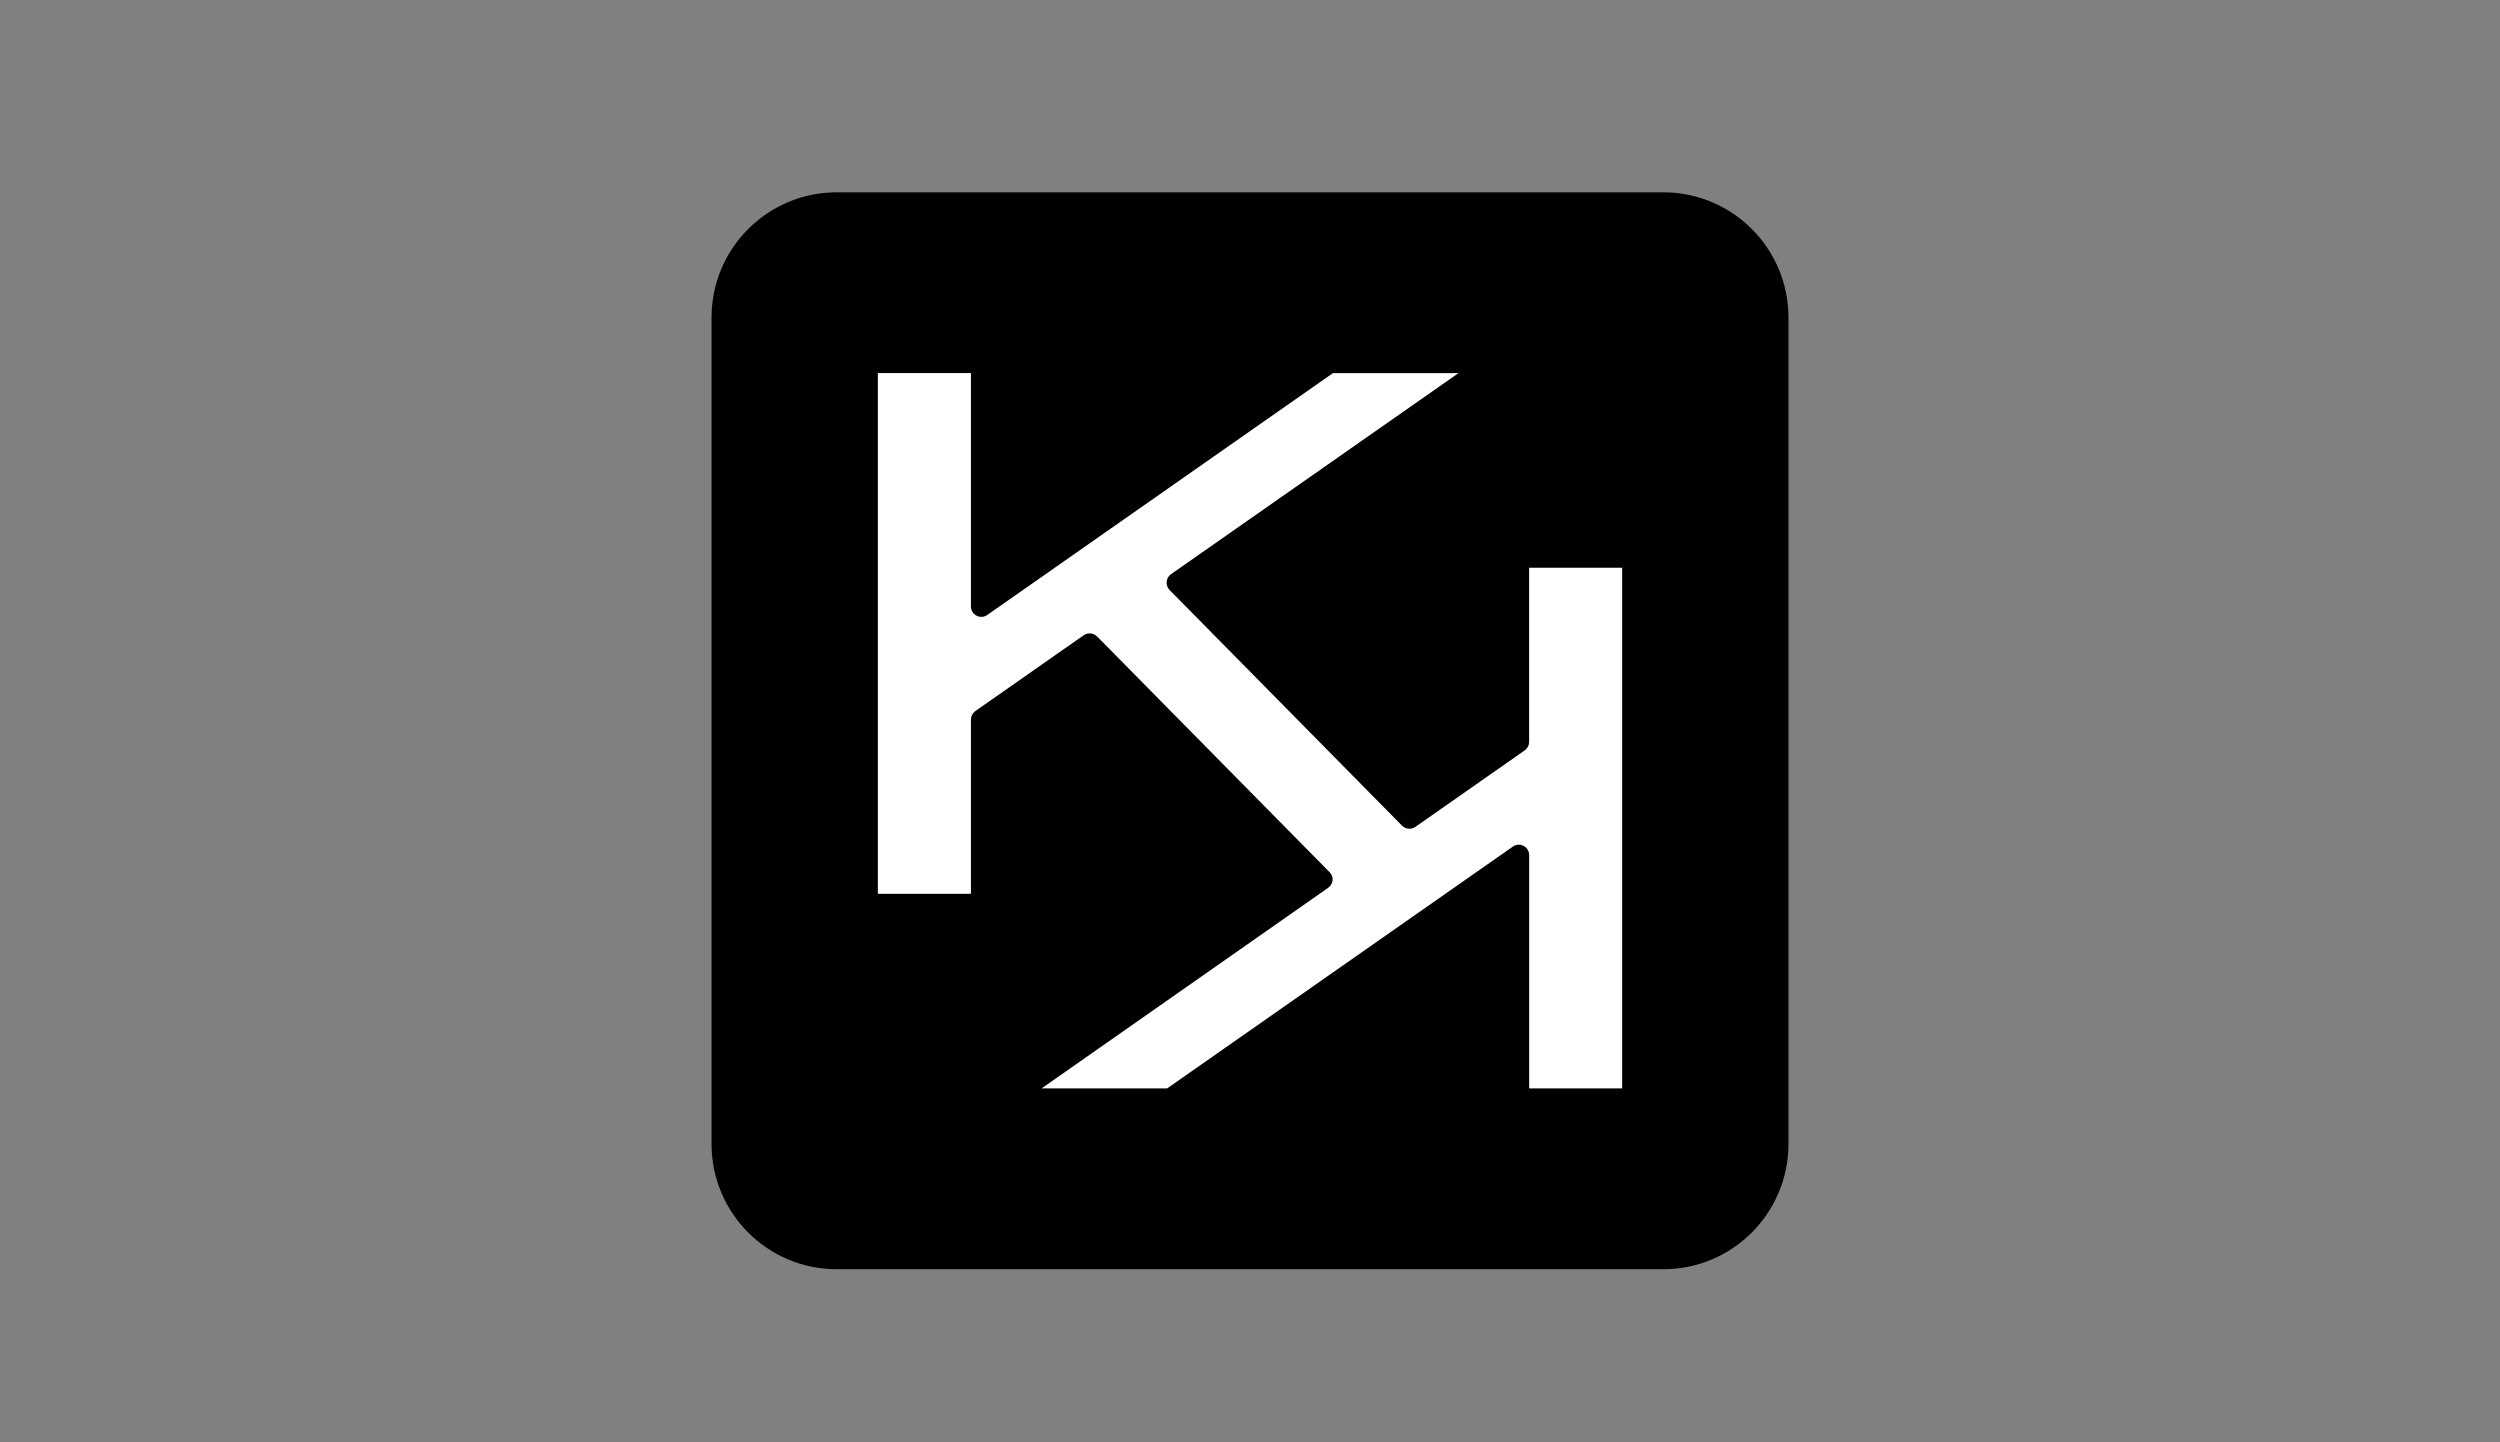 <svg width="130" height="75" viewBox="0 0 130 75" fill="none" xmlns="http://www.w3.org/2000/svg">
<rect x="0" y="0" width="130" height="75" fill="#808080" stroke="none"/>
<path d="M43.512 10H86.488C90.085 10 93 12.915 93 16.512V59.488C93 63.085 90.085 66 86.488 66H43.512C39.915 66 37 63.085 37 59.488V16.512C37 12.915 39.915 10 43.512 10Z" fill="black"/>
<path d="M79.514 29.522V38.586H79.512C79.512 38.755 79.43 38.905 79.306 39.005L73.6 42.997C73.513 43.059 73.404 43.096 73.289 43.096C73.137 43.096 72.999 43.031 72.903 42.931L60.817 30.679C60.724 30.581 60.665 30.449 60.665 30.299C60.665 30.121 60.748 29.965 60.878 29.867L75.84 19.403H69.311L51.31 31.998C51.226 32.046 51.13 32.077 51.028 32.077C50.729 32.077 50.488 31.834 50.488 31.534V19.401H45.648V46.476H50.488V37.414C50.49 37.245 50.572 37.095 50.692 36.993L56.348 33.036C56.442 32.975 56.544 32.936 56.659 32.936C56.813 32.936 56.952 32.999 57.051 33.105L57.054 33.101L69.15 45.365C69.239 45.462 69.296 45.586 69.296 45.723C69.296 45.903 69.209 46.055 69.076 46.157L54.163 56.597H60.691L78.692 44.006C78.774 43.954 78.868 43.923 78.976 43.923C79.273 43.923 79.517 44.164 79.517 44.464V56.597H84.353V29.522H79.514Z" fill="white"/>
</svg>
